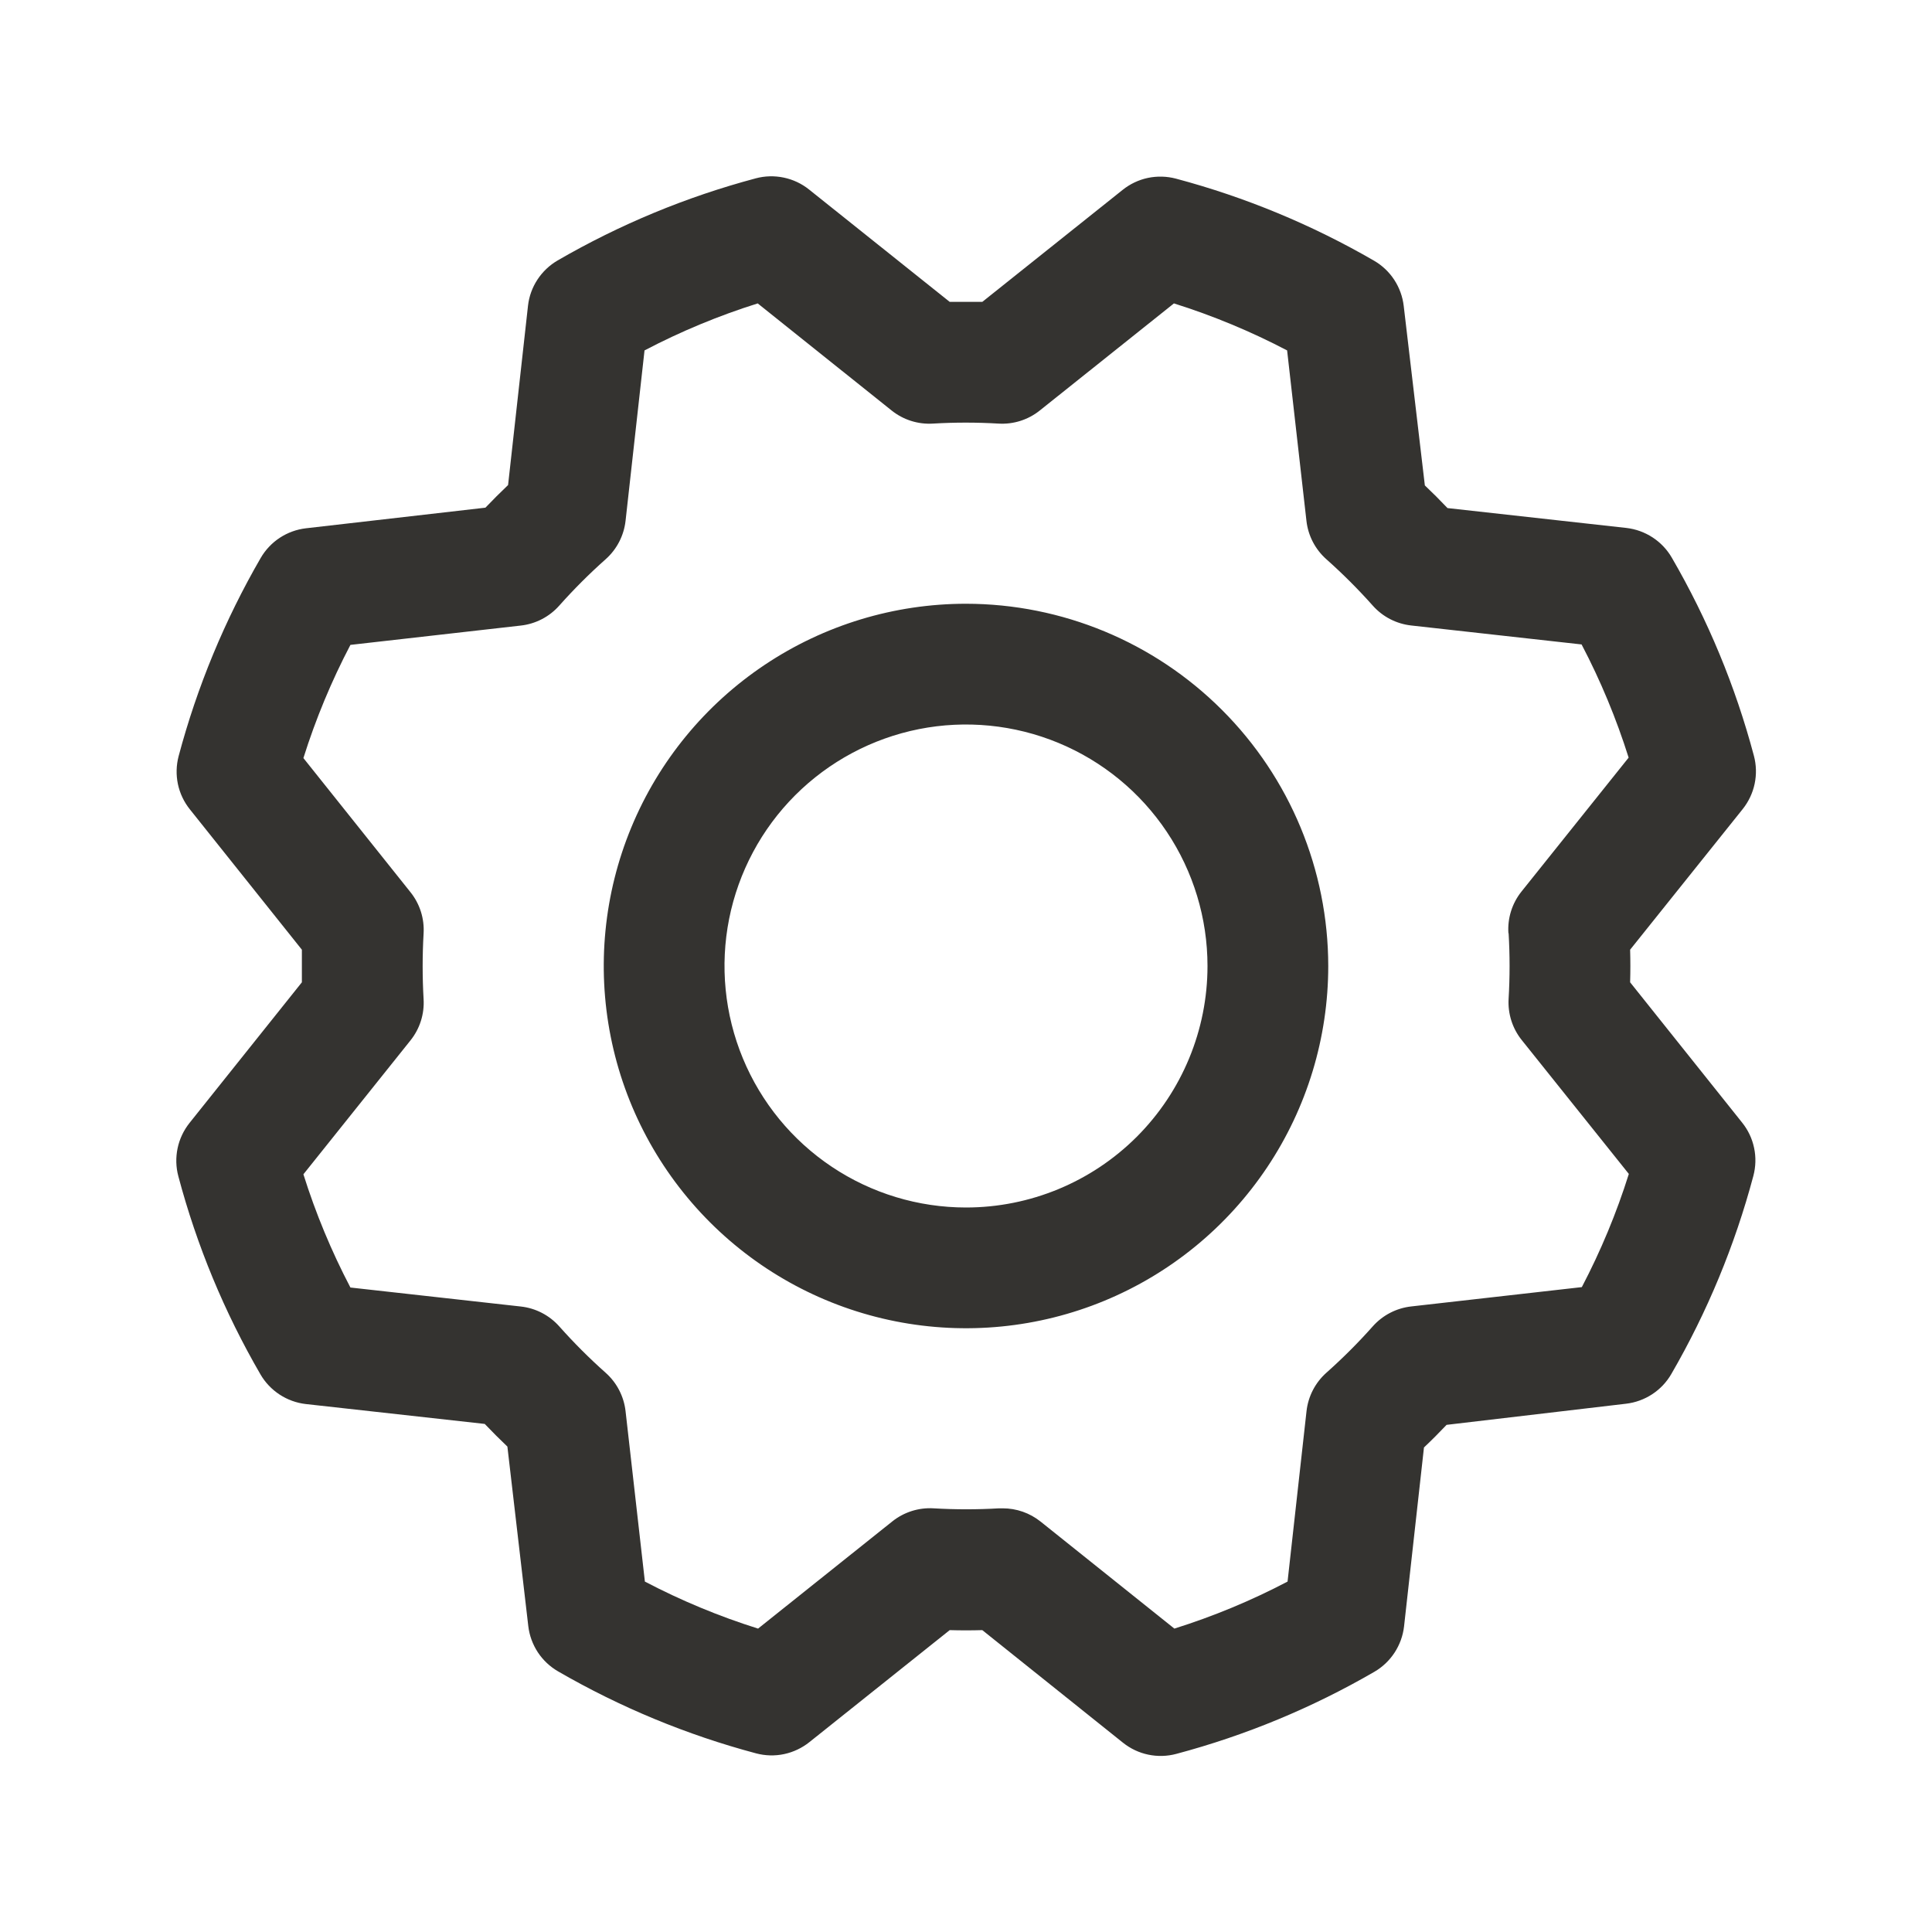 <svg width="48" height="48" viewBox="0 0 48 48" fill="none" xmlns="http://www.w3.org/2000/svg">
<path d="M24 15C22.22 15 20.48 15.528 19 16.517C17.52 17.506 16.366 18.911 15.685 20.556C15.004 22.2 14.826 24.01 15.173 25.756C15.52 27.502 16.378 29.105 17.636 30.364C18.895 31.623 20.498 32.48 22.244 32.827C23.99 33.174 25.8 32.996 27.444 32.315C29.089 31.634 30.494 30.48 31.483 29C32.472 27.52 33 25.78 33 24C32.998 21.614 32.049 19.326 30.361 17.639C28.674 15.951 26.386 15.002 24 15ZM24 30C22.813 30 21.653 29.648 20.667 28.989C19.68 28.33 18.911 27.392 18.457 26.296C18.003 25.2 17.884 23.993 18.115 22.829C18.347 21.666 18.918 20.596 19.757 19.757C20.597 18.918 21.666 18.347 22.829 18.115C23.993 17.884 25.2 18.003 26.296 18.457C27.392 18.911 28.33 19.68 28.989 20.667C29.648 21.653 30 22.813 30 24C30 25.591 29.368 27.117 28.243 28.243C27.117 29.368 25.591 30 24 30ZM40.5 24.405C40.508 24.135 40.508 23.865 40.5 23.595L43.298 20.1C43.444 19.916 43.546 19.701 43.594 19.471C43.642 19.241 43.636 19.003 43.575 18.776C43.117 17.052 42.431 15.397 41.535 13.854C41.418 13.652 41.255 13.481 41.06 13.353C40.864 13.225 40.642 13.144 40.41 13.117L35.963 12.623C35.778 12.428 35.59 12.24 35.4 12.06L34.875 7.601C34.848 7.369 34.767 7.147 34.639 6.951C34.511 6.756 34.339 6.593 34.136 6.476C32.593 5.583 30.938 4.897 29.215 4.438C28.987 4.378 28.749 4.372 28.519 4.42C28.289 4.469 28.074 4.571 27.891 4.718L24.405 7.5C24.135 7.5 23.865 7.5 23.595 7.5L20.1 4.708C19.917 4.561 19.701 4.46 19.471 4.412C19.241 4.364 19.003 4.37 18.776 4.431C17.053 4.89 15.398 5.576 13.854 6.471C13.653 6.588 13.481 6.751 13.353 6.946C13.225 7.141 13.144 7.364 13.118 7.596L12.623 12.051C12.428 12.237 12.24 12.424 12.06 12.613L7.601 13.125C7.369 13.152 7.147 13.233 6.951 13.361C6.756 13.489 6.593 13.662 6.476 13.864C5.583 15.407 4.897 17.062 4.438 18.786C4.378 19.013 4.372 19.251 4.42 19.481C4.469 19.711 4.571 19.926 4.718 20.109L7.5 23.595C7.5 23.865 7.5 24.135 7.5 24.405L4.708 27.9C4.562 28.084 4.46 28.299 4.412 28.529C4.364 28.759 4.37 28.997 4.431 29.224C4.889 30.948 5.575 32.603 6.471 34.146C6.588 34.348 6.751 34.519 6.946 34.647C7.141 34.775 7.364 34.856 7.596 34.883L12.043 35.377C12.229 35.572 12.417 35.76 12.606 35.94L13.125 40.399C13.152 40.631 13.233 40.853 13.361 41.049C13.489 41.244 13.662 41.407 13.864 41.524C15.407 42.417 17.062 43.103 18.786 43.562C19.013 43.622 19.251 43.629 19.481 43.58C19.711 43.531 19.926 43.429 20.11 43.282L23.595 40.5C23.865 40.508 24.135 40.508 24.405 40.5L27.9 43.297C28.084 43.444 28.299 43.546 28.529 43.594C28.759 43.642 28.997 43.636 29.224 43.575C30.948 43.116 32.603 42.43 34.146 41.535C34.348 41.418 34.519 41.255 34.647 41.06C34.775 40.864 34.856 40.642 34.883 40.41L35.378 35.962C35.573 35.778 35.76 35.59 35.94 35.4L40.399 34.875C40.631 34.848 40.853 34.767 41.049 34.639C41.244 34.511 41.407 34.339 41.524 34.136C42.418 32.593 43.103 30.938 43.562 29.214C43.622 28.987 43.629 28.749 43.58 28.519C43.532 28.289 43.43 28.074 43.283 27.891L40.5 24.405ZM37.481 23.186C37.513 23.728 37.513 24.272 37.481 24.814C37.459 25.185 37.575 25.551 37.808 25.841L40.468 29.166C40.163 30.136 39.772 31.077 39.3 31.978L35.063 32.458C34.694 32.499 34.353 32.675 34.106 32.953C33.745 33.359 33.361 33.743 32.955 34.104C32.677 34.351 32.501 34.692 32.46 35.061L31.989 39.294C31.088 39.767 30.147 40.157 29.177 40.462L25.851 37.802C25.584 37.589 25.254 37.474 24.913 37.474H24.823C24.281 37.506 23.738 37.506 23.196 37.474C22.825 37.451 22.458 37.568 22.168 37.8L18.834 40.462C17.864 40.157 16.923 39.766 16.022 39.294L15.542 35.062C15.501 34.694 15.325 34.353 15.047 34.106C14.641 33.745 14.257 33.361 13.896 32.955C13.649 32.677 13.309 32.501 12.94 32.46L8.706 31.988C8.234 31.087 7.843 30.145 7.538 29.175L10.198 25.849C10.431 25.558 10.547 25.192 10.524 24.821C10.493 24.279 10.493 23.736 10.524 23.194C10.547 22.823 10.431 22.456 10.198 22.166L7.538 18.834C7.843 17.864 8.234 16.923 8.706 16.022L12.938 15.542C13.307 15.501 13.647 15.325 13.894 15.047C14.255 14.641 14.639 14.257 15.045 13.896C15.324 13.649 15.501 13.307 15.542 12.938L16.013 8.706C16.913 8.234 17.855 7.843 18.825 7.538L22.151 10.198C22.442 10.431 22.808 10.547 23.179 10.524C23.721 10.492 24.264 10.492 24.806 10.524C25.177 10.547 25.544 10.431 25.834 10.198L29.166 7.538C30.136 7.843 31.077 8.234 31.978 8.706L32.458 12.938C32.499 13.307 32.675 13.647 32.953 13.894C33.359 14.255 33.743 14.639 34.105 15.045C34.351 15.323 34.692 15.499 35.061 15.54L39.294 16.011C39.767 16.912 40.157 17.853 40.463 18.823L37.802 22.149C37.567 22.442 37.451 22.812 37.476 23.186H37.481Z" fill="#343330"/>
</svg>
